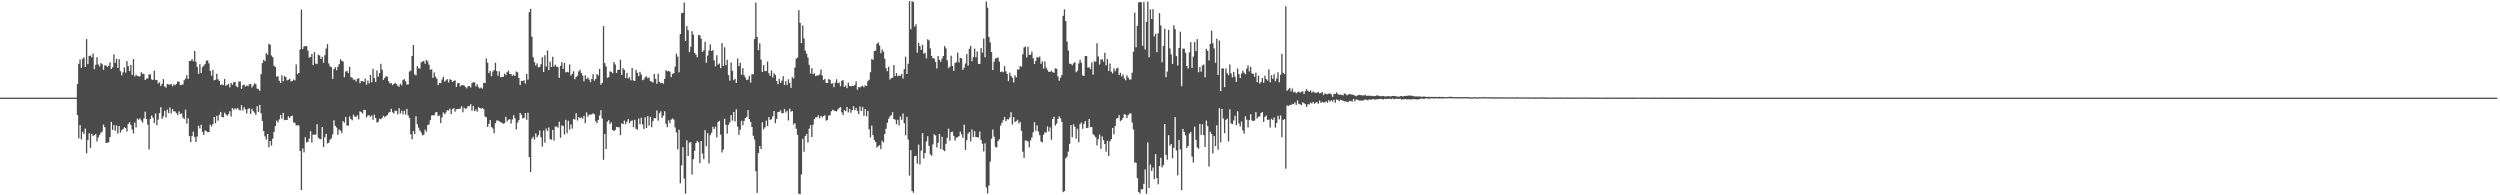 <?xml version="1.0" encoding="UTF-8"?>
<svg xmlns="http://www.w3.org/2000/svg" width="1920" height="150">
  <path d="M0 75.000h1v1.000H0zM1 75.000h1v1.000H1zM2 75.000h1v1.000H2zM3 75.000h1v1.000H3zM4 75.000h1v1.000H4zM5 75.000h1v1.000H5zM6 75.000h1v1.000H6zM7 75.000h1v1.000H7zM8 75.000h1v1.000H8zM9 75.000h1v1.000H9zM10 75.000h1v1.000H10zM11 75.000h1v1.000H11zM12 75.000h1v1.000H12zM13 75.000h1v1.000H13zM14 75.000h1v1.000H14zM15 75.000h1v1.000H15zM16 75.000h1v1.000H16zM17 75.000h1v1.000H17zM18 75.000h1v1.000H18zM19 75.000h1v1.000H19zM20 75.000h1v1.000H20zM21 75.000h1v1.000H21zM22 75.000h1v1.000H22zM23 75.000h1v1.000H23zM24 75.000h1v1.000H24zM25 75.000h1v1.000H25zM26 75.000h1v1.000H26zM27 75.000h1v1.000H27zM28 75.000h1v1.000H28zM29 75.000h1v1.000H29zM30 75.000h1v1.000H30zM31 75.000h1v1.000H31zM32 75.000h1v1.000H32zM33 75.000h1v1.000H33zM34 75.000h1v1.000H34zM35 75.000h1v1.000H35zM36 75.000h1v1.000H36zM37 75.000h1v1.000H37zM38 75.000h1v1.000H38zM39 75.000h1v1.000H39zM40 75.000h1v1.000H40zM41 75.000h1v1.000H41zM42 75.000h1v1.000H42zM43 75.000h1v1.000H43zM44 75.000h1v1.000H44zM45 75.000h1v1.000H45zM46 75.000h1v1.000H46zM47 75.000h1v1.000H47zM48 75.000h1v1.000H48zM49 75.000h1v1.000H49zM50 75.000h1v1.000H50zM51 75.000h1v1.000H51zM52 75.000h1v1.000H52zM53 75.000h1v1.000H53zM54 75.000h1v1.000H54zM55 75.000h1v1.000H55zM56 75.000h1v1.000H56zM57 75.000h1v1.000H57zM58 75.000h1v1.000H58zM59 64.576h1v23.771H59zM60 48.991h1v57.257H60zM61 45.727h1v50.351H61zM62 52.223h1v54.901H62zM63 45.170h1v56.049H63zM64 44.028h1v58.946H64zM65 51.390h1v47.306H65zM66 30.075h1v87.636H66zM67 49.277h1v58.343H67zM68 42.942h1v59.443H68zM69 42.657h1v70.924H69zM70 44.016h1v58.743H70zM71 41.140h1v63.426H71zM72 53.097h1v50.539H72zM73 49.759h1v53.126H73zM74 43.984h1v64.668H74zM75 49.500h1v56.012H75zM76 51.062h1v52.665H76zM77 48.366h1v53.633H77zM78 49.336h1v51.682H78zM79 53.596h1v42.133H79zM80 50.160h1v47.552H80zM81 50.321h1v59.496H81zM82 51.429h1v58.139H82zM83 50.487h1v58.753H83zM84 47.862h1v57.398H84zM85 52.979h1v40.590H85zM86 51.658h1v48.128H86zM87 41.732h1v54.300H87zM88 48.245h1v52.148H88zM89 45.198h1v51.157H89zM90 52.178h1v50.447H90zM91 45.363h1v51.382H91zM92 54.625h1v47.224H92zM93 57.842h1v42.137H93zM94 55.564h1v43.525H94zM95 51.830h1v45.920H95zM96 55.767h1v42.613H96zM97 46.884h1v54.115H97zM98 50.860h1v44.375H98zM99 54.527h1v39.384H99zM100 49.742h1v46.203H100zM101 57.564h1v41.798H101zM102 45.346h1v57.102H102zM103 58.735h1v35.360H103zM104 57.348h1v40.568H104zM105 58.418h1v32.619H105zM106 58.603h1v33.377H106zM107 58.653h1v32.289H107zM108 55.491h1v37.147H108zM109 56.618h1v37.603H109zM110 56.713h1v34.304H110zM111 61.433h1v24.369H111zM112 60.477h1v30.865H112zM113 60.158h1v35.603H113zM114 57.175h1v57.604H114zM115 57.038h1v34.279H115zM116 60.923h1v27.868H116zM117 61.436h1v29.004H117zM118 54.236h1v40.177H118zM119 61.277h1v25.885H119zM120 61.476h1v34.748H120zM121 64.070h1v27.847H121zM122 63.242h1v23.635H122zM123 66.116h1v16.244H123zM124 64.391h1v26.807H124zM125 60.790h1v28.566H125zM126 66.405h1v18.688H126zM127 67.252h1v23.038H127zM128 64.472h1v19.727H128zM129 64.878h1v21.983H129zM130 65.046h1v17.513H130zM131 64.435h1v22.738H131zM132 66.230h1v17.560H132zM133 64.809h1v20.696H133zM134 65.507h1v20.114H134zM135 64.536h1v22.419H135zM136 62.584h1v25.851H136zM137 62.765h1v22.894H137zM138 65.448h1v22.127H138zM139 65.112h1v22.012H139zM140 64.847h1v25.456H140zM141 61.557h1v29.958H141zM142 60.241h1v23.960H142zM143 57.759h1v37.191H143zM144 60.664h1v30.228H144zM145 46.867h1v57.663H145zM146 46.682h1v62.451H146zM147 45.399h1v58.999H147zM148 47.052h1v54.081H148zM149 39.110h1v66.029H149zM150 47.459h1v61.599H150zM151 51.281h1v53.532H151zM152 56.662h1v39.899H152zM153 49.265h1v49.398H153zM154 56.035h1v39.749H154zM155 51.582h1v49.749H155zM156 50.447h1v53.192H156zM157 49.222h1v50.962H157zM158 46.572h1v54.155H158zM159 46.456h1v55.058H159zM160 48.676h1v52.754H160zM161 54.445h1v41.300H161zM162 58.042h1v39.075H162zM163 53.638h1v41.769H163zM164 61.648h1v28.192H164zM165 61.256h1v33.488H165zM166 56.645h1v32.277H166zM167 60.920h1v31.741H167zM168 62.283h1v25.893H168zM169 65.328h1v20.650H169zM170 64.699h1v25.152H170zM171 65.401h1v24.728H171zM172 60.639h1v25.944H172zM173 65.908h1v21.944H173zM174 65.301h1v23.631H174zM175 64.246h1v23.463H175zM176 67.129h1v18.361H176zM177 63.674h1v25.844H177zM178 65.089h1v17.835H178zM179 63.186h1v21.035H179zM180 62.980h1v20.182H180zM181 66.230h1v17.666H181zM182 66.990h1v15.949H182zM183 62.646h1v21.652H183zM184 62.534h1v22.266H184zM185 68.238h1v12.551H185zM186 65.364h1v19.571H186zM187 64.929h1v17.452H187zM188 66.503h1v17.536H188zM189 65.567h1v21.519H189zM190 66.263h1v17.440H190zM191 64.736h1v18.363H191zM192 64.516h1v23.008H192zM193 67.184h1v16.362H193zM194 65.702h1v19.645H194zM195 64.001h1v22.514H195zM196 64.709h1v23.488H196zM197 68.003h1v13.534H197zM198 68.550h1v17.435H198zM199 69.752h1v10.780H199zM200 56.973h1v30.074H200zM201 48.440h1v44.429H201zM202 45.996h1v54.593H202zM203 47.013h1v57.725H203zM204 40.699h1v66.576H204zM205 42.021h1v60.882H205zM206 33.638h1v79.487H206zM207 34.396h1v73.884H207zM208 42.593h1v69.216H208zM209 43.905h1v62.578H209zM210 50.511h1v50.770H210zM211 51.460h1v45.428H211zM212 58.934h1v33.745H212zM213 58.569h1v35.556H213zM214 62.020h1v29.753H214zM215 63.810h1v24.458H215zM216 57.779h1v33.333H216zM217 62.411h1v24.285H217zM218 58.413h1v33.879H218zM219 59.165h1v32.867H219zM220 61.704h1v30.452H220zM221 61.326h1v27.979H221zM222 60.446h1v30.298H222zM223 62.468h1v26.673H223zM224 62.383h1v26.531H224zM225 61.069h1v32.866H225zM226 61.721h1v32.633H226zM227 49.516h1v46.905H227zM228 56.962h1v39.201H228zM229 56.119h1v40.177H229zM230 38.053h1v77.839H230zM231 7.348h1v138.584H231zM232 37.561h1v76.498H232zM233 35.646h1v81.412H233zM234 35.483h1v69.899H234zM235 35.316h1v74.095H235zM236 38.828h1v70.091H236zM237 44.292h1v62.222H237zM238 43.772h1v56.921H238zM239 41.446h1v67.983H239zM240 50.015h1v53.348H240zM241 39.962h1v63.493H241zM242 48.734h1v54.640H242zM243 49.224h1v46.286H243zM244 42.007h1v63.761H244zM245 42.616h1v64.043H245zM246 45.250h1v61.751H246zM247 43.609h1v53.943H247zM248 48.161h1v64.737H248zM249 42.417h1v62.982H249zM250 37.255h1v65.579H250zM251 33.879h1v76.279H251zM252 48.717h1v60.976H252zM253 51.005h1v56.251H253zM254 51.621h1v54.682H254zM255 60.625h1v42.589H255zM256 53.110h1v39.325H256zM257 51.550h1v45.086H257zM258 53.988h1v43.973H258zM259 51.198h1v52.329H259zM260 49.257h1v50.232H260zM261 45.441h1v54.836H261zM262 46.714h1v55.559H262zM263 47.275h1v45.689H263zM264 59.284h1v34.905H264zM265 54.985h1v34.829H265zM266 54.423h1v42.006H266zM267 56.105h1v40.421H267zM268 51.235h1v38.218H268zM269 59.209h1v32.288H269zM270 59.731h1v32.669H270zM271 61.207h1v26.871H271zM272 61.146h1v28.444H272zM273 62.492h1v27.267H273zM274 60.583h1v28.061H274zM275 60.070h1v31.568H275zM276 63.934h1v21.608H276zM277 62.232h1v23.923H277zM278 62.269h1v24.950H278zM279 62.950h1v21.395H279zM280 60.431h1v24.089H280zM281 65.062h1v25.113H281zM282 61.914h1v26.840H282zM283 64.061h1v24.372H283zM284 57.579h1v32.072H284zM285 63.226h1v25.427H285zM286 52.839h1v39.169H286zM287 59.954h1v28.090H287zM288 63.044h1v27.590H288zM289 54.064h1v40.018H289zM290 58.858h1v34.687H290zM291 56.114h1v35.077H291zM292 49.000h1v42.635H292zM293 53.506h1v37.091H293zM294 61.405h1v27.498H294zM295 59.788h1v30.308H295zM296 58.550h1v30.596H296zM297 58.913h1v29.455H297zM298 62.496h1v24.147H298zM299 64.041h1v21.966H299zM300 63.904h1v19.654H300zM301 65.372h1v20.876H301zM302 64.528h1v22.649H302zM303 63.579h1v21.357H303zM304 64.577h1v20.623H304zM305 65.885h1v21.984H305zM306 66.596h1v16.459H306zM307 64.262h1v22.878H307zM308 65.558h1v19.500H308zM309 61.507h1v26.282H309zM310 60.732h1v24.276H310zM311 62.435h1v25.573H311zM312 65.017h1v18.615H312zM313 64.843h1v23.843H313zM314 54.957h1v35.646H314zM315 54.239h1v48.913H315zM316 43.002h1v63.971H316zM317 34.572h1v66.037H317zM318 57.113h1v45.871H318zM319 57.846h1v31.442H319zM320 50.828h1v44.580H320zM321 52.447h1v45.695H321zM322 52.640h1v47.576H322zM323 47.925h1v53.794H323zM324 47.219h1v56.819H324zM325 46.805h1v56.633H325zM326 48.939h1v50.618H326zM327 45.946h1v55.165H327zM328 47.134h1v48.966H328zM329 49.708h1v45.757H329zM330 53.604h1v38.667H330zM331 53.180h1v35.576H331zM332 59.798h1v28.686H332zM333 55.726h1v32.894H333zM334 58.816h1v27.582H334zM335 60.456h1v25.548H335zM336 65.402h1v23.742H336zM337 63.714h1v24.921H337zM338 63.885h1v30.671H338zM339 61.094h1v29.036H339zM340 59.049h1v27.259H340zM341 62.679h1v25.071H341zM342 61.681h1v24.730H342zM343 60.783h1v23.853H343zM344 63.315h1v21.647H344zM345 60.880h1v22.626H345zM346 61.338h1v26.273H346zM347 63.014h1v20.832H347zM348 62.131h1v20.914H348zM349 61.700h1v24.060H349zM350 66.695h1v17.313H350zM351 63.937h1v19.760H351zM352 63.662h1v19.928H352zM353 66.284h1v17.169H353zM354 65.434h1v16.157H354zM355 65.397h1v20.810H355zM356 65.655h1v17.068H356zM357 66.807h1v16.804H357zM358 67.866h1v15.319H358zM359 66.127h1v15.300H359zM360 66.172h1v15.453H360zM361 67.179h1v12.848H361zM362 63.895h1v21.110H362zM363 63.081h1v18.253H363zM364 63.296h1v22.112H364zM365 66.345h1v17.771H365zM366 64.734h1v21.043H366zM367 66.925h1v15.407H367zM368 67.901h1v15.113H368zM369 67.189h1v16.246H369zM370 68.051h1v14.968H370zM371 63.611h1v20.250H371zM372 63.796h1v25.689H372zM373 44.938h1v45.113H373zM374 48.110h1v49.399H374zM375 56.183h1v39.026H375zM376 54.527h1v37.706H376zM377 58.504h1v39.044H377zM378 54.983h1v43.737H378zM379 53.773h1v48.635H379zM380 48.149h1v46.538H380zM381 54.599h1v37.896H381zM382 58.184h1v34.429H382zM383 54.786h1v38.319H383zM384 59.286h1v34.616H384zM385 59.036h1v35.154H385zM386 59.079h1v35.981H386zM387 56.517h1v38.121H387zM388 57.660h1v32.098H388zM389 55.467h1v37.879H389zM390 54.153h1v37.862H390zM391 56.710h1v34.865H391zM392 56.860h1v38.065H392zM393 58.274h1v33.491H393zM394 57.388h1v31.122H394zM395 58.351h1v32.644H395zM396 54.872h1v44.433H396zM397 55.522h1v38.721H397zM398 59.877h1v32.440H398zM399 65.396h1v21.349H399zM400 62.127h1v26.010H400zM401 62.322h1v28.724H401zM402 61.646h1v28.804H402zM403 64.255h1v22.524H403zM404 56.798h1v35.189H404zM405 61.258h1v25.290H405zM406 9.310h1v111.376H406zM407 6.765h1v125.311H407zM408 28.171h1v78.396H408zM409 43.943h1v61.060H409zM410 47.693h1v59.562H410zM411 50.327h1v52.147H411zM412 48.616h1v56.850H412zM413 51.671h1v52.235H413zM414 51.409h1v48.855H414zM415 49.306h1v56.093H415zM416 44.001h1v68.571H416zM417 55.283h1v44.985H417zM418 42.408h1v67.120H418zM419 51.022h1v47.697H419zM420 38.781h1v61.757H420zM421 53.883h1v44.014H421zM422 47.325h1v59.533H422zM423 51.421h1v55.896H423zM424 43.577h1v56.236H424zM425 51.156h1v56.779H425zM426 49.676h1v47.529H426zM427 51.135h1v46.017H427zM428 51.467h1v46.563H428zM429 59.805h1v33.664H429zM430 50.574h1v55.148H430zM431 47.733h1v48.517H431zM432 52.820h1v43.911H432zM433 48.275h1v54.977H433zM434 55.540h1v36.526H434zM435 55.089h1v47.232H435zM436 55.563h1v37.154H436zM437 49.518h1v49.981H437zM438 57.975h1v37.548H438zM439 56.691h1v42.089H439zM440 54.698h1v36.633H440zM441 60.841h1v31.029H441zM442 59.091h1v27.875H442zM443 58.103h1v34.466H443zM444 54.840h1v35.128H444zM445 53.550h1v37.275H445zM446 56.041h1v34.168H446zM447 58.067h1v33.064H447zM448 62.495h1v26.515H448zM449 57.876h1v36.734H449zM450 60.661h1v25.653H450zM451 59.532h1v30.119H451zM452 61.126h1v26.873H452zM453 63.104h1v24.941H453zM454 60.641h1v27.276H454zM455 57.010h1v29.994H455zM456 61.937h1v25.801H456zM457 60.620h1v32.479H457zM458 56.860h1v37.729H458zM459 57.948h1v34.243H459zM460 52.955h1v35.725H460zM461 65.010h1v19.603H461zM462 63.632h1v27.410H462zM463 20.050h1v102.661H463zM464 48.556h1v54.419H464zM465 51.066h1v63.405H465zM466 59.741h1v33.696H466zM467 59.246h1v33.023H467zM468 54.805h1v40.590H468zM469 55.204h1v38.734H469zM470 56.259h1v43.636H470zM471 47.634h1v52.912H471zM472 49.533h1v50.287H472zM473 55.965h1v41.520H473zM474 53.588h1v44.093H474zM475 53.678h1v44.069H475zM476 45.860h1v57.929H476zM477 57.568h1v37.141H477zM478 52.403h1v42.932H478zM479 53.675h1v38.964H479zM480 59.944h1v35.407H480zM481 56.082h1v37.432H481zM482 60.321h1v31.109H482zM483 59.264h1v35.348H483zM484 61.693h1v31.316H484zM485 52.242h1v40.214H485zM486 61.759h1v35.928H486zM487 62.225h1v29.767H487zM488 53.594h1v45.327H488zM489 55.877h1v43.716H489zM490 58.493h1v32.561H490zM491 55.200h1v40.161H491zM492 57.197h1v33.198H492zM493 61.541h1v34.040H493zM494 61.099h1v37.999H494zM495 59.333h1v30.732H495zM496 58.579h1v39.707H496zM497 60.129h1v29.026H497zM498 59.421h1v37.091H498zM499 62.303h1v27.469H499zM500 62.690h1v35.058H500zM501 63.459h1v29.567H501zM502 56.804h1v33.994H502zM503 60.586h1v30.206H503zM504 64.343h1v20.501H504zM505 56.644h1v36.033H505zM506 62.927h1v24.093H506zM507 63.886h1v21.672H507zM508 63.533h1v26.999H508zM509 64.325h1v24.461H509zM510 60.594h1v24.880H510zM511 53.931h1v41.173H511zM512 54.854h1v42.774H512zM513 54.487h1v37.929H513zM514 55.043h1v39.577H514zM515 59.168h1v32.751H515zM516 56.688h1v34.228H516zM517 56.281h1v35.593H517zM518 51.245h1v46.661H518zM519 41.232h1v60.573H519zM520 43.512h1v71.166H520zM521 55.521h1v44.095H521zM522 26.196h1v114.603H522zM523 10.127h1v116.877H523zM524 9.881h1v103.094H524zM525 1.881h1v135.316H525zM526 31.558h1v117.193H526zM527 20.012h1v87.742H527zM528 23.206h1v96.631H528zM529 40.043h1v69.507H529zM530 35.963h1v73.214H530zM531 23.970h1v110.056H531zM532 26.615h1v95.657H532zM533 40.595h1v75.179H533zM534 41.923h1v67.959H534zM535 44.046h1v64.136H535zM536 26.864h1v82.424H536zM537 27.125h1v98.183H537zM538 29.669h1v78.644H538zM539 39.895h1v78.144H539zM540 38.644h1v83.638H540zM541 32.108h1v67.819H541zM542 48.220h1v64.125H542zM543 42.726h1v59.512H543zM544 38.833h1v86.657H544zM545 34.107h1v69.724H545zM546 39.161h1v62.780H546zM547 38.463h1v58.902H547zM548 46.355h1v52.723H548zM549 51.000h1v46.225H549zM550 42.441h1v63.154H550zM551 49.589h1v44.132H551zM552 48.813h1v43.977H552zM553 52.322h1v51.123H553zM554 33.190h1v83.981H554zM555 50.637h1v64.242H555zM556 36.330h1v54.879H556zM557 50.039h1v45.858H557zM558 45.913h1v56.766H558zM559 57.636h1v38.235H559zM560 61.899h1v32.055H560zM561 47.910h1v40.461H561zM562 54.436h1v38.163H562zM563 61.605h1v24.401H563zM564 60.491h1v32.768H564zM565 63.751h1v20.215H565zM566 44.832h1v52.403H566zM567 50.794h1v52.771H567zM568 48.171h1v51.398H568zM569 57.420h1v35.338H569zM570 52.317h1v43.908H570zM571 57.771h1v35.069H571zM572 59.502h1v31.122H572zM573 61.505h1v28.188H573zM574 61.040h1v23.553H574zM575 58.281h1v33.128H575zM576 63.423h1v30.294H576zM577 57.054h1v40.501H577zM578 56.984h1v47.302H578zM579 30.015h1v77.273H579zM580 1.954h1v129.508H580zM581 28.438h1v119.674H581zM582 38.574h1v78.987H582zM583 33.346h1v78.818H583zM584 45.825h1v68.677H584zM585 55.320h1v38.578H585zM586 50.035h1v49.206H586zM587 54.636h1v43.191H587zM588 54.559h1v38.057H588zM589 47.270h1v49.608H589zM590 56.253h1v33.726H590zM591 58.285h1v33.758H591zM592 54.051h1v37.606H592zM593 59.529h1v29.803H593zM594 56.280h1v28.995H594zM595 57.625h1v37.013H595zM596 62.217h1v29.178H596zM597 64.662h1v21.352H597zM598 60.606h1v25.266H598zM599 63.640h1v21.060H599zM600 61.964h1v25.038H600zM601 58.540h1v28.346H601zM602 65.273h1v18.491H602zM603 62.256h1v24.108H603zM604 65.264h1v19.845H604zM605 60.857h1v31.681H605zM606 63.712h1v19.682H606zM607 67.499h1v18.280H607zM608 59.270h1v25.910H608zM609 60.188h1v35.490H609zM610 51.924h1v42.625H610zM611 45.104h1v53.746H611zM612 44.144h1v59.398H612zM613 7.799h1v140.977H613zM614 17.538h1v131.548H614zM615 33.063h1v100.881H615zM616 19.579h1v87.000H616zM617 29.471h1v87.049H617zM618 38.926h1v65.555H618zM619 41.160h1v61.691H619zM620 44.117h1v65.351H620zM621 49.871h1v48.991H621zM622 56.498h1v39.580H622zM623 52.273h1v53.019H623zM624 56.903h1v38.876H624zM625 56.258h1v35.089H625zM626 58.472h1v31.665H626zM627 57.907h1v32.191H627zM628 57.891h1v30.702H628zM629 57.212h1v33.651H629zM630 53.405h1v35.602H630zM631 57.942h1v32.220H631zM632 61.501h1v27.630H632zM633 60.521h1v27.951H633zM634 63.603h1v29.057H634zM635 63.761h1v28.310H635zM636 60.732h1v27.940H636zM637 61.330h1v27.308H637zM638 64.188h1v21.335H638zM639 63.971h1v20.283H639zM640 66.977h1v17.923H640zM641 63.415h1v21.832H641zM642 60.894h1v24.657H642zM643 63.923h1v20.209H643zM644 63.361h1v19.601H644zM645 66.211h1v16.075H645zM646 61.981h1v24.318H646zM647 61.618h1v26.804H647zM648 66.740h1v17.954H648zM649 65.654h1v19.742H649zM650 67.743h1v14.413H650zM651 63.514h1v22.808H651zM652 65.973h1v17.681H652zM653 66.361h1v20.256H653zM654 65.882h1v18.723H654zM655 66.104h1v15.522H655zM656 65.184h1v19.335H656zM657 62.525h1v20.297H657zM658 68.865h1v16.314H658zM659 66.834h1v20.825H659zM660 67.149h1v14.691H660zM661 66.317h1v18.922H661zM662 65.881h1v16.192H662zM663 67.061h1v21.869H663zM664 65.445h1v18.335H664zM665 66.027h1v23.350H665zM666 62.370h1v22.805H666zM667 61.249h1v38.037H667zM668 55.480h1v50.103H668zM669 45.433h1v51.049H669zM670 45.896h1v57.944H670zM671 39.217h1v68.325H671zM672 38.812h1v70.290H672zM673 33.708h1v79.634H673zM674 32.526h1v79.692H674zM675 35.013h1v76.448H675zM676 40.843h1v73.693H676zM677 38.094h1v69.981H677zM678 39.651h1v69.754H678zM679 45.152h1v57.799H679zM680 52.336h1v46.561H680zM681 54.619h1v39.702H681zM682 51.258h1v39.919H682zM683 61.101h1v28.289H683zM684 59.959h1v28.519H684zM685 59.783h1v26.424H685zM686 49.820h1v41.603H686zM687 58.401h1v33.526H687zM688 56.121h1v39.340H688zM689 58.645h1v33.376H689zM690 57.933h1v38.385H690zM691 58.325h1v31.150H691zM692 56.751h1v35.331H692zM693 60.386h1v26.739H693zM694 53.071h1v41.696H694zM695 43.546h1v60.390H695zM696 56.768h1v32.943H696zM697 48.924h1v58.246H697zM698 0.802h1v134.042H698zM699 22.469h1v92.833H699zM700 0.944h1v145.720H700zM701 1.542h1v146.485H701zM702 20.424h1v99.512H702zM703 18.706h1v100.931H703zM704 40.402h1v85.271H704zM705 32.988h1v78.075H705zM706 35.338h1v90.972H706zM707 38.353h1v77.407H707zM708 34.389h1v67.821H708zM709 41.207h1v80.514H709zM710 40.539h1v76.958H710zM711 44.833h1v63.890H711zM712 30.140h1v74.500H712zM713 31.040h1v81.007H713zM714 37.171h1v81.408H714zM715 42.898h1v76.760H715zM716 44.724h1v66.194H716zM717 44.968h1v58.165H717zM718 47.495h1v56.539H718zM719 52.656h1v60.606H719zM720 43.002h1v66.619H720zM721 45.992h1v56.940H721zM722 47.463h1v66.920H722zM723 45.027h1v60.057H723zM724 43.027h1v72.240H724zM725 35.384h1v80.732H725zM726 37.185h1v73.275H726zM727 46.262h1v59.616H727zM728 52.397h1v46.436H728zM729 51.209h1v56.804H729zM730 42.733h1v58.703H730zM731 50.652h1v50.478H731zM732 54.438h1v49.971H732zM733 48.425h1v59.525H733zM734 47.645h1v58.086H734zM735 40.322h1v64.987H735zM736 48.051h1v56.434H736zM737 44.398h1v56.651H737zM738 44.869h1v58.348H738zM739 53.707h1v52.173H739zM740 51.937h1v43.832H740zM741 48.719h1v66.424H741zM742 41.533h1v66.111H742zM743 50.457h1v52.138H743zM744 37.433h1v63.974H744zM745 35.213h1v73.318H745zM746 47.061h1v52.440H746zM747 43.897h1v61.362H747zM748 37.349h1v63.434H748zM749 43.999h1v61.226H749zM750 39.450h1v66.025H750zM751 49.046h1v56.548H751zM752 49.134h1v51.866H752zM753 36.919h1v70.614H753zM754 40.409h1v70.046H754zM755 29.534h1v86.779H755zM756 44.005h1v66.097H756zM757 1.113h1v142.835H757zM758 5.837h1v142.721H758zM759 28.492h1v113.998H759zM760 32.522h1v91.578H760zM761 39.971h1v66.569H761zM762 53.804h1v45.701H762zM763 47.464h1v57.521H763zM764 44.853h1v67.896H764zM765 44.710h1v68.581H765zM766 43.960h1v64.378H766zM767 47.363h1v59.558H767zM768 55.357h1v41.137H768zM769 54.833h1v39.485H769zM770 55.497h1v36.815H770zM771 50.787h1v39.076H771zM772 54.719h1v38.274H772zM773 56.756h1v34.788H773zM774 62.306h1v29.461H774zM775 55.797h1v34.395H775zM776 58.304h1v27.837H776zM777 59.764h1v35.922H777zM778 63.266h1v26.686H778zM779 57.875h1v35.909H779zM780 59.428h1v33.543H780zM781 53.295h1v38.654H781zM782 53.463h1v41.343H782zM783 50.652h1v42.933H783zM784 51.364h1v49.098H784zM785 41.724h1v74.745H785zM786 36.409h1v84.826H786zM787 35.696h1v72.238H787zM788 44.202h1v63.857H788zM789 35.962h1v72.681H789zM790 42.234h1v70.929H790zM791 41.935h1v65.870H791zM792 39.663h1v65.865H792zM793 44.762h1v56.885H793zM794 49.127h1v44.725H794zM795 46.625h1v53.808H795zM796 43.728h1v52.507H796zM797 44.307h1v56.693H797zM798 43.351h1v60.445H798zM799 49.011h1v59.648H799zM800 47.098h1v62.215H800zM801 52.664h1v50.863H801zM802 47.172h1v54.384H802zM803 51.965h1v49.820H803zM804 53.625h1v43.381H804zM805 55.232h1v45.734H805zM806 55.194h1v42.647H806zM807 54.323h1v53.003H807zM808 55.460h1v35.990H808zM809 55.922h1v33.714H809zM810 52.491h1v43.873H810zM811 52.764h1v42.138H811zM812 58.690h1v32.642H812zM813 61.976h1v27.359H813zM814 59.677h1v31.172H814zM815 57.676h1v35.925H815zM816 12.135h1v135.407H816zM817 7.192h1v139.614H817zM818 16.189h1v105.495H818zM819 31.955h1v88.377H819zM820 38.740h1v77.706H820zM821 48.877h1v61.590H821zM822 49.047h1v47.007H822zM823 50.136h1v55.251H823zM824 48.597h1v46.882H824zM825 47.803h1v49.555H825zM826 55.428h1v51.068H826zM827 54.322h1v44.565H827zM828 48.691h1v60.515H828zM829 45.869h1v49.519H829zM830 48.205h1v45.841H830zM831 57.956h1v41.021H831zM832 58.283h1v36.813H832zM833 43.041h1v49.863H833zM834 43.025h1v55.391H834zM835 51.844h1v46.282H835zM836 51.724h1v39.682H836zM837 53.108h1v44.461H837zM838 47.976h1v49.533H838zM839 57.281h1v45.715H839zM840 47.021h1v57.058H840zM841 47.489h1v57.866H841zM842 33.244h1v78.405H842zM843 43.410h1v63.467H843zM844 49.514h1v53.838H844zM845 45.840h1v68.443H845zM846 45.395h1v59.341H846zM847 47.325h1v60.173H847zM848 40.510h1v70.066H848zM849 50.185h1v66.359H849zM850 45.287h1v62.863H850zM851 54.492h1v65.242H851zM852 48.813h1v59.679H852zM853 55.023h1v51.718H853zM854 56.433h1v41.819H854zM855 52.564h1v50.602H855zM856 54.687h1v42.102H856zM857 52.711h1v38.372H857zM858 52.004h1v38.645H858zM859 57.640h1v30.779H859zM860 55.872h1v37.164H860zM861 58.725h1v33.365H861zM862 57.116h1v33.415H862zM863 60.252h1v27.334H863zM864 61.632h1v26.543H864zM865 57.873h1v32.906H865zM866 59.612h1v28.751H866zM867 61.113h1v26.148H867zM868 61.008h1v26.054H868zM869 55.837h1v38.200H869zM870 39.700h1v59.813H870zM871 9.704h1v115.020H871zM872 36.330h1v88.694H872zM873 19.797h1v116.956H873zM874 1.847h1v145.668H874zM875 1.469h1v147.142H875zM876 1.805h1v143.511H876zM877 35.118h1v110.287H877zM878 1.567h1v139.664H878zM879 37.985h1v92.172H879zM880 16.726h1v132.150H880zM881 1.206h1v108.153H881zM882 43.997h1v100.359H882zM883 7.223h1v119.184H883zM884 14.574h1v116.793H884zM885 6.989h1v121.652H885zM886 27.997h1v109.665H886zM887 25.846h1v92.584H887zM888 40.028h1v96.703H888zM889 25.594h1v115.971H889zM890 10.084h1v117.465H890zM891 19.536h1v101.675H891zM892 47.873h1v80.636H892zM893 35.265h1v91.538H893zM894 22.097h1v73.133H894zM895 59.273h1v59.743H895zM896 55.014h1v67.613H896zM897 22.950h1v80.895H897zM898 37.222h1v74.679H898zM899 41.789h1v68.807H899zM900 49.082h1v72.424H900zM901 19.413h1v94.156H901zM902 22.439h1v67.511H902zM903 43.103h1v72.507H903zM904 50.287h1v84.378H904zM905 36.814h1v70.684H905zM906 24.302h1v90.425H906zM907 66.197h1v79.812H907zM908 37.348h1v61.633H908zM909 37.355h1v63.990H909zM910 40.481h1v63.472H910zM911 50.702h1v62.947H911zM912 52.616h1v59.458H912zM913 40.166h1v62.403H913zM914 32.391h1v68.929H914zM915 52.155h1v68.118H915zM916 43.445h1v81.354H916zM917 32.328h1v64.935H917zM918 39.197h1v68.187H918zM919 30.035h1v83.158H919zM920 55.493h1v58.772H920zM921 51.445h1v43.780H921zM922 55.023h1v48.530H922zM923 50.296h1v45.124H923zM924 49.563h1v54.266H924zM925 59.401h1v53.473H925zM926 37.543h1v55.104H926zM927 39.009h1v57.875H927zM928 46.425h1v81.485H928zM929 33.736h1v67.397H929zM930 23.478h1v79.463H930zM931 33.294h1v84.573H931zM932 37.233h1v67.244H932zM933 48.239h1v63.960H933zM934 29.693h1v66.491H934zM935 57.599h1v57.378H935zM936 31.152h1v51.931H936zM937 69.936h1v39.493H937zM938 52.495h1v31.179H938zM939 52.597h1v38.440H939zM940 66.924h1v35.342H940zM941 52.513h1v39.578H941zM942 56.211h1v34.834H942zM943 57.735h1v50.928H943zM944 49.517h1v34.378H944zM945 56.401h1v38.381H945zM946 59.440h1v35.947H946zM947 55.244h1v37.249H947zM948 58.892h1v29.943H948zM949 62.852h1v33.314H949zM950 52.544h1v32.924H950zM951 56.938h1v37.891H951zM952 59.989h1v37.128H952zM953 56.505h1v36.819H953zM954 54.254h1v45.873H954zM955 55.811h1v46.829H955zM956 57.048h1v32.256H956zM957 52.702h1v39.230H957zM958 50.214h1v47.673H958zM959 54.777h1v37.468H959zM960 51.355h1v36.362H960zM961 56.444h1v36.057H961zM962 56.642h1v36.410H962zM963 58.923h1v33.631H963zM964 55.750h1v30.297H964zM965 63.146h1v27.951H965zM966 58.069h1v31.561H966zM967 64.162h1v25.244H967zM968 63.010h1v23.781H968zM969 59.905h1v26.186H969zM970 63.604h1v30.099H970zM971 58.107h1v31.637H971zM972 60.720h1v28.007H972zM973 61.900h1v30.193H973zM974 53.233h1v38.678H974zM975 63.235h1v34.688H975zM976 57.790h1v33.394H976zM977 60.511h1v31.658H977zM978 56.941h1v33.350H978zM979 62.399h1v35.605H979zM980 60.299h1v34.239H980zM981 55.530h1v33.379H981zM982 63.226h1v28.439H982zM983 57.374h1v31.285H983zM984 41.364h1v63.985H984zM985 55.900h1v36.153H985zM986 56.994h1v34.494H986zM987 4.795h1v124.719H987zM988 69.714h1v11.252H988zM989 68.559h1v12.944H989zM990 67.483h1v13.109H990zM991 70.198h1v10.425H991zM992 68.039h1v11.731H992zM993 70.930h1v9.030H993zM994 70.364h1v8.237H994zM995 71.711h1v8.824H995zM996 70.784h1v6.311H996zM997 70.282h1v9.457H997zM998 71.292h1v8.816H998zM999 70.568h1v10.256H999zM1000 70.039h1v8.567H1000zM1001 72.244h1v6.989H1001zM1002 70.026h1v10.041H1002zM1003 68.463h1v13.658H1003zM1004 69.790h1v10.250H1004zM1005 70.532h1v9.706H1005zM1006 69.360h1v9.422H1006zM1007 71.124h1v8.343H1007zM1008 70.229h1v8.018H1008zM1009 71.014h1v8.676H1009zM1010 71.250h1v7.533H1010zM1011 71.242h1v7.204H1011zM1012 70.484h1v9.179H1012zM1013 71.715h1v5.487H1013zM1014 71.459h1v7.536H1014zM1015 70.666h1v7.512H1015zM1016 73.009h1v5.815H1016zM1017 71.639h1v6.877H1017zM1018 72.212h1v5.632H1018zM1019 72.324h1v6.556H1019zM1020 71.934h1v5.022H1020zM1021 71.718h1v6.350H1021zM1022 72.484h1v4.488H1022zM1023 74.388h1v3.595H1023zM1024 71.994h1v4.581H1024zM1025 72.171h1v6.707H1025zM1026 70.967h1v5.375H1026zM1027 72.030h1v4.730H1027zM1028 72.900h1v4.733H1028zM1029 72.558h1v3.988H1029zM1030 72.945h1v4.135H1030zM1031 73.271h1v4.116H1031zM1032 71.738h1v6.084H1032zM1033 72.258h1v5.718H1033zM1034 73.217h1v4.938H1034zM1035 72.646h1v5.748H1035zM1036 72.189h1v5.291H1036zM1037 72.490h1v5.041H1037zM1038 72.590h1v5.513H1038zM1039 72.979h1v3.069H1039zM1040 73.357h1v4.414H1040zM1041 73.885h1v2.387H1041zM1042 73.342h1v3.369H1042zM1043 72.868h1v4.072H1043zM1044 73.028h1v4.457H1044zM1045 73.117h1v4.012H1045zM1046 73.335h1v4.052H1046zM1047 73.248h1v3.644H1047zM1048 72.771h1v3.625H1048zM1049 73.642h1v2.891H1049zM1050 73.472h1v3.551H1050zM1051 73.501h1v2.905H1051zM1052 73.496h1v2.973H1052zM1053 73.779h1v2.764H1053zM1054 73.630h1v2.363H1054zM1055 73.887h1v2.520H1055zM1056 73.699h1v2.747H1056zM1057 73.236h1v2.940H1057zM1058 73.364h1v2.823H1058zM1059 73.810h1v2.204H1059zM1060 73.886h1v2.039H1060zM1061 73.823h1v2.371H1061zM1062 73.659h1v2.705H1062zM1063 74.029h1v1.746H1063zM1064 74.031h1v2.116H1064zM1065 73.956h1v1.910H1065zM1066 73.777h1v2.138H1066zM1067 74.073h1v1.684H1067zM1068 73.944h1v2.218H1068zM1069 73.699h1v1.853H1069zM1070 73.679h1v2.552H1070zM1071 73.826h1v2.112H1071zM1072 74.045h1v1.720H1072zM1073 74.121h1v1.861H1073zM1074 74.311h1v1.566H1074zM1075 73.828h1v1.998H1075zM1076 73.802h1v2.801H1076zM1077 74.117h1v2.093H1077zM1078 73.676h1v2.576H1078zM1079 73.668h1v2.376H1079zM1080 73.636h1v2.822H1080zM1081 73.428h1v2.748H1081zM1082 73.293h1v3.103H1082zM1083 73.413h1v2.893H1083zM1084 73.576h1v2.869H1084zM1085 73.831h1v2.209H1085zM1086 74.044h1v2.214H1086zM1087 74.107h1v2.115H1087zM1088 74.018h1v2.443H1088zM1089 74.121h1v2.165H1089zM1090 74.048h1v1.861H1090zM1091 74.306h1v1.353H1091zM1092 74.313h1v1.488H1092zM1093 74.108h1v1.871H1093zM1094 74.233h1v1.440H1094zM1095 74.374h1v1.102H1095zM1096 74.506h1v1.245H1096zM1097 74.241h1v1.429H1097zM1098 74.629h1v1.105H1098zM1099 74.385h1v1.155H1099zM1100 74.427h1v1.162H1100zM1101 74.467h1v1.175H1101zM1102 74.377h1v1.162H1102zM1103 74.501h1v1.000H1103zM1104 74.478h1v1.215H1104zM1105 74.347h1v1.293H1105zM1106 74.559h1v1.000H1106zM1107 74.363h1v1.325H1107zM1108 74.556h1v1.000H1108zM1109 74.545h1v1.000H1109zM1110 74.640h1v1.000H1110zM1111 74.473h1v1.000H1111zM1112 74.421h1v1.000H1112zM1113 74.290h1v1.104H1113zM1114 74.326h1v1.251H1114zM1115 74.497h1v1.000H1115zM1116 74.500h1v1.000H1116zM1117 74.580h1v1.000H1117zM1118 74.648h1v1.000H1118zM1119 74.496h1v1.038H1119zM1120 74.641h1v1.000H1120zM1121 74.502h1v1.000H1121zM1122 74.713h1v1.000H1122zM1123 74.597h1v1.000H1123zM1124 74.594h1v1.000H1124zM1125 74.543h1v1.000H1125zM1126 74.622h1v1.000H1126zM1127 74.565h1v1.000H1127zM1128 74.676h1v1.000H1128zM1129 74.720h1v1.000H1129zM1130 74.783h1v1.000H1130zM1131 74.668h1v1.000H1131zM1132 74.614h1v1.000H1132zM1133 74.618h1v1.000H1133zM1134 74.790h1v1.000H1134zM1135 74.719h1v1.000H1135zM1136 74.665h1v1.000H1136zM1137 74.585h1v1.000H1137zM1138 74.697h1v1.000H1138zM1139 74.563h1v1.000H1139zM1140 74.542h1v1.000H1140zM1141 74.742h1v1.000H1141zM1142 74.647h1v1.000H1142zM1143 74.623h1v1.000H1143zM1144 74.753h1v1.000H1144zM1145 74.710h1v1.000H1145zM1146 74.651h1v1.000H1146zM1147 74.759h1v1.000H1147zM1148 74.737h1v1.000H1148zM1149 74.693h1v1.000H1149zM1150 74.772h1v1.000H1150zM1151 74.676h1v1.000H1151zM1152 74.704h1v1.000H1152zM1153 74.764h1v1.000H1153zM1154 74.768h1v1.000H1154zM1155 74.763h1v1.000H1155zM1156 74.784h1v1.000H1156zM1157 74.768h1v1.000H1157zM1158 74.735h1v1.000H1158zM1159 74.695h1v1.000H1159zM1160 74.793h1v1.000H1160zM1161 74.690h1v1.000H1161zM1162 74.702h1v1.000H1162zM1163 74.843h1v1.000H1163zM1164 74.826h1v1.000H1164zM1165 74.664h1v1.000H1165zM1166 74.789h1v1.000H1166zM1167 74.740h1v1.000H1167zM1168 74.821h1v1.000H1168zM1169 74.798h1v1.000H1169zM1170 74.773h1v1.000H1170zM1171 74.829h1v1.000H1171zM1172 74.830h1v1.000H1172zM1173 74.758h1v1.000H1173zM1174 74.803h1v1.000H1174zM1175 74.821h1v1.000H1175zM1176 74.833h1v1.000H1176zM1177 74.857h1v1.000H1177zM1178 74.870h1v1.000H1178zM1179 74.817h1v1.000H1179zM1180 74.839h1v1.000H1180zM1181 74.839h1v1.000H1181zM1182 74.861h1v1.000H1182zM1183 74.822h1v1.000H1183zM1184 74.802h1v1.000H1184zM1185 74.766h1v1.000H1185zM1186 74.858h1v1.000H1186zM1187 74.814h1v1.000H1187zM1188 74.830h1v1.000H1188zM1189 74.886h1v1.000H1189zM1190 74.884h1v1.000H1190zM1191 74.891h1v1.000H1191zM1192 74.858h1v1.000H1192zM1193 74.842h1v1.000H1193zM1194 74.876h1v1.000H1194zM1195 74.828h1v1.000H1195zM1196 74.882h1v1.000H1196zM1197 74.857h1v1.000H1197zM1198 74.871h1v1.000H1198zM1199 74.877h1v1.000H1199zM1200 74.835h1v1.000H1200zM1201 74.851h1v1.000H1201zM1202 74.884h1v1.000H1202zM1203 74.868h1v1.000H1203zM1204 74.912h1v1.000H1204zM1205 74.906h1v1.000H1205zM1206 74.872h1v1.000H1206zM1207 74.884h1v1.000H1207zM1208 74.889h1v1.000H1208zM1209 74.852h1v1.000H1209zM1210 74.868h1v1.000H1210zM1211 74.896h1v1.000H1211zM1212 74.893h1v1.000H1212zM1213 74.889h1v1.000H1213zM1214 74.887h1v1.000H1214zM1215 74.886h1v1.000H1215zM1216 74.858h1v1.000H1216zM1217 74.846h1v1.000H1217zM1218 74.880h1v1.000H1218zM1219 74.849h1v1.000H1219zM1220 74.921h1v1.000H1220zM1221 74.935h1v1.000H1221zM1222 74.946h1v1.000H1222zM1223 74.891h1v1.000H1223zM1224 74.943h1v1.000H1224zM1225 74.931h1v1.000H1225zM1226 74.924h1v1.000H1226zM1227 74.963h1v1.000H1227zM1228 74.939h1v1.000H1228zM1229 74.941h1v1.000H1229zM1230 74.943h1v1.000H1230zM1231 74.941h1v1.000H1231zM1232 74.947h1v1.000H1232zM1233 74.929h1v1.000H1233zM1234 74.930h1v1.000H1234zM1235 74.909h1v1.000H1235zM1236 74.933h1v1.000H1236zM1237 74.942h1v1.000H1237zM1238 74.941h1v1.000H1238zM1239 74.936h1v1.000H1239zM1240 74.920h1v1.000H1240zM1241 74.921h1v1.000H1241zM1242 74.936h1v1.000H1242zM1243 74.929h1v1.000H1243zM1244 74.935h1v1.000H1244zM1245 74.956h1v1.000H1245zM1246 74.914h1v1.000H1246zM1247 74.933h1v1.000H1247zM1248 74.929h1v1.000H1248zM1249 74.927h1v1.000H1249zM1250 74.949h1v1.000H1250zM1251 74.960h1v1.000H1251zM1252 74.947h1v1.000H1252zM1253 74.926h1v1.000H1253zM1254 74.960h1v1.000H1254zM1255 74.945h1v1.000H1255zM1256 74.951h1v1.000H1256zM1257 74.947h1v1.000H1257zM1258 74.951h1v1.000H1258zM1259 74.951h1v1.000H1259zM1260 74.957h1v1.000H1260zM1261 74.951h1v1.000H1261zM1262 74.968h1v1.000H1262zM1263 74.967h1v1.000H1263zM1264 74.947h1v1.000H1264zM1265 74.964h1v1.000H1265zM1266 74.951h1v1.000H1266zM1267 74.951h1v1.000H1267zM1268 74.959h1v1.000H1268zM1269 74.970h1v1.000H1269zM1270 74.964h1v1.000H1270zM1271 74.957h1v1.000H1271zM1272 74.941h1v1.000H1272zM1273 74.945h1v1.000H1273zM1274 74.967h1v1.000H1274zM1275 74.970h1v1.000H1275zM1276 74.962h1v1.000H1276zM1277 74.961h1v1.000H1277zM1278 74.958h1v1.000H1278zM1279 74.948h1v1.000H1279zM1280 74.961h1v1.000H1280zM1281 74.976h1v1.000H1281zM1282 74.958h1v1.000H1282zM1283 74.964h1v1.000H1283zM1284 74.963h1v1.000H1284zM1285 74.968h1v1.000H1285zM1286 74.966h1v1.000H1286zM1287 74.964h1v1.000H1287zM1288 74.967h1v1.000H1288zM1289 74.966h1v1.000H1289zM1290 74.973h1v1.000H1290zM1291 74.978h1v1.000H1291zM1292 74.963h1v1.000H1292zM1293 74.960h1v1.000H1293zM1294 74.973h1v1.000H1294zM1295 74.950h1v1.000H1295zM1296 74.960h1v1.000H1296zM1297 74.974h1v1.000H1297zM1298 74.969h1v1.000H1298zM1299 74.963h1v1.000H1299zM1300 74.964h1v1.000H1300zM1301 74.970h1v1.000H1301zM1302 74.966h1v1.000H1302zM1303 74.976h1v1.000H1303zM1304 74.987h1v1.000H1304zM1305 74.981h1v1.000H1305zM1306 74.962h1v1.000H1306zM1307 74.973h1v1.000H1307zM1308 74.972h1v1.000H1308zM1309 74.968h1v1.000H1309zM1310 74.975h1v1.000H1310zM1311 74.984h1v1.000H1311zM1312 74.975h1v1.000H1312zM1313 74.963h1v1.000H1313zM1314 74.969h1v1.000H1314zM1315 74.979h1v1.000H1315zM1316 74.974h1v1.000H1316zM1317 74.985h1v1.000H1317zM1318 74.983h1v1.000H1318zM1319 74.978h1v1.000H1319zM1320 74.985h1v1.000H1320zM1321 74.985h1v1.000H1321zM1322 74.982h1v1.000H1322zM1323 74.982h1v1.000H1323zM1324 74.986h1v1.000H1324zM1325 74.984h1v1.000H1325zM1326 74.986h1v1.000H1326zM1327 74.983h1v1.000H1327zM1328 74.989h1v1.000H1328zM1329 74.987h1v1.000H1329zM1330 74.988h1v1.000H1330zM1331 74.981h1v1.000H1331zM1332 74.984h1v1.000H1332zM1333 74.988h1v1.000H1333zM1334 74.983h1v1.000H1334zM1335 74.982h1v1.000H1335zM1336 74.987h1v1.000H1336zM1337 74.984h1v1.000H1337zM1338 74.986h1v1.000H1338zM1339 74.984h1v1.000H1339zM1340 74.989h1v1.000H1340zM1341 74.986h1v1.000H1341zM1342 74.987h1v1.000H1342zM1343 74.987h1v1.000H1343zM1344 74.989h1v1.000H1344zM1345 74.983h1v1.000H1345zM1346 74.989h1v1.000H1346zM1347 74.989h1v1.000H1347zM1348 74.990h1v1.000H1348zM1349 74.988h1v1.000H1349zM1350 74.990h1v1.000H1350zM1351 74.988h1v1.000H1351zM1352 74.986h1v1.000H1352zM1353 74.991h1v1.000H1353zM1354 74.988h1v1.000H1354zM1355 74.989h1v1.000H1355zM1356 74.989h1v1.000H1356zM1357 74.991h1v1.000H1357zM1358 74.986h1v1.000H1358zM1359 74.990h1v1.000H1359zM1360 74.990h1v1.000H1360zM1361 74.985h1v1.000H1361zM1362 74.986h1v1.000H1362zM1363 74.986h1v1.000H1363zM1364 74.986h1v1.000H1364zM1365 74.989h1v1.000H1365zM1366 74.986h1v1.000H1366zM1367 74.981h1v1.000H1367zM1368 74.988h1v1.000H1368zM1369 74.985h1v1.000H1369zM1370 74.987h1v1.000H1370zM1371 74.987h1v1.000H1371zM1372 74.989h1v1.000H1372zM1373 74.989h1v1.000H1373zM1374 74.988h1v1.000H1374zM1375 74.988h1v1.000H1375zM1376 74.987h1v1.000H1376zM1377 74.983h1v1.000H1377zM1378 74.984h1v1.000H1378zM1379 74.991h1v1.000H1379zM1380 74.990h1v1.000H1380zM1381 74.986h1v1.000H1381zM1382 74.992h1v1.000H1382zM1383 74.990h1v1.000H1383zM1384 74.991h1v1.000H1384zM1385 74.993h1v1.000H1385zM1386 74.992h1v1.000H1386zM1387 74.987h1v1.000H1387zM1388 74.989h1v1.000H1388zM1389 74.991h1v1.000H1389zM1390 74.994h1v1.000H1390zM1391 74.995h1v1.000H1391zM1392 74.992h1v1.000H1392zM1393 74.994h1v1.000H1393zM1394 74.992h1v1.000H1394zM1395 74.994h1v1.000H1395zM1396 74.993h1v1.000H1396zM1397 74.995h1v1.000H1397zM1398 74.994h1v1.000H1398zM1399 74.994h1v1.000H1399zM1400 74.991h1v1.000H1400zM1401 74.991h1v1.000H1401zM1402 74.994h1v1.000H1402zM1403 74.992h1v1.000H1403zM1404 74.992h1v1.000H1404zM1405 74.993h1v1.000H1405zM1406 74.994h1v1.000H1406zM1407 74.995h1v1.000H1407zM1408 74.994h1v1.000H1408zM1409 74.994h1v1.000H1409zM1410 74.992h1v1.000H1410zM1411 74.992h1v1.000H1411zM1412 74.995h1v1.000H1412zM1413 74.994h1v1.000H1413zM1414 74.993h1v1.000H1414zM1415 74.996h1v1.000H1415zM1416 74.994h1v1.000H1416zM1417 74.994h1v1.000H1417zM1418 74.996h1v1.000H1418zM1419 74.996h1v1.000H1419zM1420 74.995h1v1.000H1420zM1421 74.996h1v1.000H1421zM1422 74.997h1v1.000H1422zM1423 74.996h1v1.000H1423zM1424 74.995h1v1.000H1424zM1425 74.995h1v1.000H1425zM1426 74.994h1v1.000H1426zM1427 74.996h1v1.000H1427zM1428 74.997h1v1.000H1428zM1429 74.997h1v1.000H1429zM1430 74.995h1v1.000H1430zM1431 74.997h1v1.000H1431zM1432 74.997h1v1.000H1432zM1433 74.995h1v1.000H1433zM1434 74.995h1v1.000H1434zM1435 74.997h1v1.000H1435zM1436 74.996h1v1.000H1436zM1437 74.997h1v1.000H1437zM1438 74.998h1v1.000H1438zM1439 74.997h1v1.000H1439zM1440 74.997h1v1.000H1440zM1441 74.996h1v1.000H1441zM1442 74.995h1v1.000H1442zM1443 74.997h1v1.000H1443zM1444 74.998h1v1.000H1444zM1445 74.997h1v1.000H1445zM1446 74.997h1v1.000H1446zM1447 74.996h1v1.000H1447zM1448 74.997h1v1.000H1448zM1449 74.995h1v1.000H1449zM1450 74.997h1v1.000H1450zM1451 74.996h1v1.000H1451zM1452 74.996h1v1.000H1452zM1453 74.996h1v1.000H1453zM1454 74.997h1v1.000H1454zM1455 74.998h1v1.000H1455zM1456 74.998h1v1.000H1456zM1457 74.998h1v1.000H1457zM1458 74.997h1v1.000H1458zM1459 74.997h1v1.000H1459zM1460 74.997h1v1.000H1460zM1461 74.998h1v1.000H1461zM1462 74.998h1v1.000H1462zM1463 74.998h1v1.000H1463zM1464 74.998h1v1.000H1464zM1465 74.996h1v1.000H1465zM1466 74.996h1v1.000H1466zM1467 74.997h1v1.000H1467zM1468 74.998h1v1.000H1468zM1469 74.997h1v1.000H1469zM1470 74.996h1v1.000H1470zM1471 74.998h1v1.000H1471zM1472 74.997h1v1.000H1472zM1473 74.998h1v1.000H1473zM1474 74.997h1v1.000H1474zM1475 74.997h1v1.000H1475zM1476 74.998h1v1.000H1476zM1477 74.998h1v1.000H1477zM1478 74.997h1v1.000H1478zM1479 74.998h1v1.000H1479zM1480 74.998h1v1.000H1480zM1481 74.998h1v1.000H1481zM1482 74.997h1v1.000H1482zM1483 74.998h1v1.000H1483zM1484 74.998h1v1.000H1484zM1485 74.997h1v1.000H1485zM1486 74.998h1v1.000H1486zM1487 74.998h1v1.000H1487zM1488 74.997h1v1.000H1488zM1489 74.998h1v1.000H1489zM1490 74.998h1v1.000H1490zM1491 74.998h1v1.000H1491zM1492 74.998h1v1.000H1492zM1493 74.998h1v1.000H1493zM1494 74.998h1v1.000H1494zM1495 74.998h1v1.000H1495zM1496 74.998h1v1.000H1496zM1497 74.999h1v1.000H1497zM1498 74.998h1v1.000H1498zM1499 74.998h1v1.000H1499zM1500 74.998h1v1.000H1500zM1501 74.998h1v1.000H1501zM1502 74.998h1v1.000H1502zM1503 74.998h1v1.000H1503zM1504 74.998h1v1.000H1504zM1505 74.998h1v1.000H1505zM1506 74.998h1v1.000H1506zM1507 74.997h1v1.000H1507zM1508 74.998h1v1.000H1508zM1509 74.998h1v1.000H1509zM1510 74.998h1v1.000H1510zM1511 74.999h1v1.000H1511zM1512 74.999h1v1.000H1512zM1513 74.998h1v1.000H1513zM1514 74.999h1v1.000H1514zM1515 74.998h1v1.000H1515zM1516 74.998h1v1.000H1516zM1517 74.998h1v1.000H1517zM1518 74.999h1v1.000H1518zM1519 74.998h1v1.000H1519zM1520 74.998h1v1.000H1520zM1521 74.999h1v1.000H1521zM1522 74.999h1v1.000H1522zM1523 74.999h1v1.000H1523zM1524 74.999h1v1.000H1524zM1525 74.999h1v1.000H1525zM1526 74.999h1v1.000H1526zM1527 74.998h1v1.000H1527zM1528 74.999h1v1.000H1528zM1529 74.998h1v1.000H1529zM1530 74.999h1v1.000H1530zM1531 74.999h1v1.000H1531zM1532 74.999h1v1.000H1532zM1533 74.999h1v1.000H1533zM1534 74.999h1v1.000H1534zM1535 74.999h1v1.000H1535zM1536 74.999h1v1.000H1536zM1537 74.999h1v1.000H1537zM1538 74.999h1v1.000H1538zM1539 74.999h1v1.000H1539zM1540 74.999h1v1.000H1540zM1541 74.999h1v1.000H1541zM1542 74.999h1v1.000H1542zM1543 74.999h1v1.000H1543zM1544 74.999h1v1.000H1544zM1545 74.999h1v1.000H1545zM1546 74.999h1v1.000H1546zM1547 74.999h1v1.000H1547zM1548 74.999h1v1.000H1548zM1549 74.999h1v1.000H1549zM1550 74.999h1v1.000H1550zM1551 74.999h1v1.000H1551zM1552 74.999h1v1.000H1552zM1553 75.000h1v1.000H1553zM1554 75.000h1v1.000H1554zM1555 74.999h1v1.000H1555zM1556 74.999h1v1.000H1556zM1557 75.000h1v1.000H1557zM1558 74.999h1v1.000H1558zM1559 74.999h1v1.000H1559zM1560 74.999h1v1.000H1560zM1561 74.999h1v1.000H1561zM1562 75.000h1v1.000H1562zM1563 74.999h1v1.000H1563zM1564 75.000h1v1.000H1564zM1565 75.000h1v1.000H1565zM1566 75.000h1v1.000H1566zM1567 75.000h1v1.000H1567zM1568 75.000h1v1.000H1568zM1569 74.999h1v1.000H1569zM1570 75.000h1v1.000H1570zM1571 75.000h1v1.000H1571zM1572 75.000h1v1.000H1572zM1573 74.999h1v1.000H1573zM1574 75.000h1v1.000H1574zM1575 74.999h1v1.000H1575zM1576 75.000h1v1.000H1576zM1577 75.000h1v1.000H1577zM1578 75.000h1v1.000H1578zM1579 75.000h1v1.000H1579zM1580 74.999h1v1.000H1580zM1581 74.999h1v1.000H1581zM1582 74.999h1v1.000H1582zM1583 74.999h1v1.000H1583zM1584 75.000h1v1.000H1584zM1585 75.000h1v1.000H1585zM1586 75.000h1v1.000H1586zM1587 75.000h1v1.000H1587zM1588 75.000h1v1.000H1588zM1589 74.999h1v1.000H1589zM1590 75.000h1v1.000H1590zM1591 75.000h1v1.000H1591zM1592 74.999h1v1.000H1592zM1593 75.000h1v1.000H1593zM1594 75.000h1v1.000H1594zM1595 75.000h1v1.000H1595zM1596 74.999h1v1.000H1596zM1597 75.000h1v1.000H1597zM1598 74.999h1v1.000H1598zM1599 75.000h1v1.000H1599zM1600 75.000h1v1.000H1600zM1601 75.000h1v1.000H1601zM1602 75.000h1v1.000H1602zM1603 75.000h1v1.000H1603zM1604 75.000h1v1.000H1604zM1605 75.000h1v1.000H1605zM1606 75.000h1v1.000H1606zM1607 75.000h1v1.000H1607zM1608 75.000h1v1.000H1608zM1609 75.000h1v1.000H1609zM1610 75.000h1v1.000H1610zM1611 75.000h1v1.000H1611zM1612 75.000h1v1.000H1612zM1613 75.000h1v1.000H1613zM1614 75.000h1v1.000H1614zM1615 75.000h1v1.000H1615zM1616 75.000h1v1.000H1616zM1617 75.000h1v1.000H1617zM1618 75.000h1v1.000H1618zM1619 75.000h1v1.000H1619zM1620 75.000h1v1.000H1620zM1621 75.000h1v1.000H1621zM1622 75.000h1v1.000H1622zM1623 75.000h1v1.000H1623zM1624 75.000h1v1.000H1624zM1625 75.000h1v1.000H1625zM1626 75.000h1v1.000H1626zM1627 75.000h1v1.000H1627zM1628 75.000h1v1.000H1628zM1629 75.000h1v1.000H1629zM1630 75.000h1v1.000H1630zM1631 75.000h1v1.000H1631zM1632 75.000h1v1.000H1632zM1633 75.000h1v1.000H1633zM1634 75.000h1v1.000H1634zM1635 75.000h1v1.000H1635zM1636 75.000h1v1.000H1636zM1637 75.000h1v1.000H1637zM1638 75.000h1v1.000H1638zM1639 75.000h1v1.000H1639zM1640 75.000h1v1.000H1640zM1641 75.000h1v1.000H1641zM1642 75.000h1v1.000H1642zM1643 75.000h1v1.000H1643zM1644 75.000h1v1.000H1644zM1645 75.000h1v1.000H1645zM1646 75.000h1v1.000H1646zM1647 75.000h1v1.000H1647zM1648 75.000h1v1.000H1648zM1649 75.000h1v1.000H1649zM1650 75.000h1v1.000H1650zM1651 75.000h1v1.000H1651zM1652 75.000h1v1.000H1652zM1653 75.000h1v1.000H1653zM1654 75.000h1v1.000H1654zM1655 75.000h1v1.000H1655zM1656 75.000h1v1.000H1656zM1657 75.000h1v1.000H1657zM1658 75.000h1v1.000H1658zM1659 75.000h1v1.000H1659zM1660 75.000h1v1.000H1660zM1661 75.000h1v1.000H1661zM1662 75.000h1v1.000H1662zM1663 75.000h1v1.000H1663zM1664 75.000h1v1.000H1664zM1665 75.000h1v1.000H1665zM1666 75.000h1v1.000H1666zM1667 75.000h1v1.000H1667zM1668 75.000h1v1.000H1668zM1669 75.000h1v1.000H1669zM1670 75.000h1v1.000H1670zM1671 75.000h1v1.000H1671zM1672 75.000h1v1.000H1672zM1673 75.000h1v1.000H1673zM1674 75.000h1v1.000H1674zM1675 75.000h1v1.000H1675zM1676 75.000h1v1.000H1676zM1677 75.000h1v1.000H1677zM1678 75.000h1v1.000H1678zM1679 75.000h1v1.000H1679zM1680 75.000h1v1.000H1680zM1681 75.000h1v1.000H1681zM1682 75.000h1v1.000H1682zM1683 75.000h1v1.000H1683zM1684 75.000h1v1.000H1684zM1685 75.000h1v1.000H1685zM1686 75.000h1v1.000H1686zM1687 75.000h1v1.000H1687zM1688 75.000h1v1.000H1688zM1689 75.000h1v1.000H1689zM1690 75.000h1v1.000H1690zM1691 75.000h1v1.000H1691zM1692 75.000h1v1.000H1692zM1693 75.000h1v1.000H1693zM1694 75.000h1v1.000H1694zM1695 75.000h1v1.000H1695zM1696 75.000h1v1.000H1696zM1697 75.000h1v1.000H1697zM1698 75.000h1v1.000H1698zM1699 75.000h1v1.000H1699zM1700 75.000h1v1.000H1700zM1701 75.000h1v1.000H1701zM1702 75.000h1v1.000H1702zM1703 75.000h1v1.000H1703zM1704 75.000h1v1.000H1704zM1705 75.000h1v1.000H1705zM1706 75.000h1v1.000H1706zM1707 75.000h1v1.000H1707zM1708 75.000h1v1.000H1708zM1709 75.000h1v1.000H1709zM1710 75.000h1v1.000H1710zM1711 75.000h1v1.000H1711zM1712 75.000h1v1.000H1712zM1713 75.000h1v1.000H1713zM1714 75.000h1v1.000H1714zM1715 75.000h1v1.000H1715zM1716 75.000h1v1.000H1716zM1717 75.000h1v1.000H1717zM1718 75.000h1v1.000H1718zM1719 75.000h1v1.000H1719zM1720 75.000h1v1.000H1720zM1721 75.000h1v1.000H1721zM1722 75.000h1v1.000H1722zM1723 75.000h1v1.000H1723zM1724 75.000h1v1.000H1724zM1725 75.000h1v1.000H1725zM1726 75.000h1v1.000H1726zM1727 75.000h1v1.000H1727zM1728 75.000h1v1.000H1728zM1729 75.000h1v1.000H1729zM1730 75.000h1v1.000H1730zM1731 75.000h1v1.000H1731zM1732 75.000h1v1.000H1732zM1733 75.000h1v1.000H1733zM1734 75.000h1v1.000H1734zM1735 75.000h1v1.000H1735zM1736 75.000h1v1.000H1736zM1737 75.000h1v1.000H1737zM1738 75.000h1v1.000H1738zM1739 75.000h1v1.000H1739zM1740 75.000h1v1.000H1740zM1741 75.000h1v1.000H1741zM1742 75.000h1v1.000H1742zM1743 75.000h1v1.000H1743zM1744 75.000h1v1.000H1744zM1745 75.000h1v1.000H1745zM1746 75.000h1v1.000H1746zM1747 75.000h1v1.000H1747zM1748 75.000h1v1.000H1748zM1749 75.000h1v1.000H1749zM1750 75.000h1v1.000H1750zM1751 75.000h1v1.000H1751zM1752 75.000h1v1.000H1752zM1753 75.000h1v1.000H1753zM1754 75.000h1v1.000H1754zM1755 75.000h1v1.000H1755zM1756 75.000h1v1.000H1756zM1757 75.000h1v1.000H1757zM1758 75.000h1v1.000H1758zM1759 75.000h1v1.000H1759zM1760 75.000h1v1.000H1760zM1761 75.000h1v1.000H1761zM1762 75.000h1v1.000H1762zM1763 75.000h1v1.000H1763zM1764 75.000h1v1.000H1764zM1765 75.000h1v1.000H1765zM1766 75.000h1v1.000H1766zM1767 75.000h1v1.000H1767zM1768 75.000h1v1.000H1768zM1769 75.000h1v1.000H1769zM1770 75.000h1v1.000H1770zM1771 75.000h1v1.000H1771zM1772 75.000h1v1.000H1772zM1773 75.000h1v1.000H1773zM1774 75.000h1v1.000H1774zM1775 75.000h1v1.000H1775zM1776 75.000h1v1.000H1776zM1777 75.000h1v1.000H1777zM1778 75.000h1v1.000H1778zM1779 75.000h1v1.000H1779zM1780 75.000h1v1.000H1780zM1781 75.000h1v1.000H1781zM1782 75.000h1v1.000H1782zM1783 75.000h1v1.000H1783zM1784 75.000h1v1.000H1784zM1785 75.000h1v1.000H1785zM1786 75.000h1v1.000H1786zM1787 75.000h1v1.000H1787zM1788 75.000h1v1.000H1788zM1789 75.000h1v1.000H1789zM1790 75.000h1v1.000H1790zM1791 75.000h1v1.000H1791zM1792 75.000h1v1.000H1792zM1793 75.000h1v1.000H1793zM1794 75.000h1v1.000H1794zM1795 75.000h1v1.000H1795zM1796 75.000h1v1.000H1796zM1797 75.000h1v1.000H1797zM1798 75.000h1v1.000H1798zM1799 75.000h1v1.000H1799zM1800 75.000h1v1.000H1800zM1801 75.000h1v1.000H1801zM1802 75.000h1v1.000H1802zM1803 75.000h1v1.000H1803zM1804 75.000h1v1.000H1804zM1805 75.000h1v1.000H1805zM1806 75.000h1v1.000H1806zM1807 75.000h1v1.000H1807zM1808 75.000h1v1.000H1808zM1809 75.000h1v1.000H1809zM1810 75.000h1v1.000H1810zM1811 75.000h1v1.000H1811zM1812 75.000h1v1.000H1812zM1813 75.000h1v1.000H1813zM1814 75.000h1v1.000H1814zM1815 75.000h1v1.000H1815zM1816 75.000h1v1.000H1816zM1817 75.000h1v1.000H1817zM1818 75.000h1v1.000H1818zM1819 75.000h1v1.000H1819zM1820 75.000h1v1.000H1820zM1821 75.000h1v1.000H1821zM1822 75.000h1v1.000H1822zM1823 75.000h1v1.000H1823zM1824 75.000h1v1.000H1824zM1825 75.000h1v1.000H1825zM1826 75.000h1v1.000H1826zM1827 75.000h1v1.000H1827zM1828 75.000h1v1.000H1828zM1829 75.000h1v1.000H1829zM1830 75.000h1v1.000H1830zM1831 75.000h1v1.000H1831zM1832 75.000h1v1.000H1832zM1833 75.000h1v1.000H1833zM1834 75.000h1v1.000H1834zM1835 75.000h1v1.000H1835zM1836 75.000h1v1.000H1836zM1837 75.000h1v1.000H1837zM1838 75.000h1v1.000H1838zM1839 75.000h1v1.000H1839zM1840 75.000h1v1.000H1840zM1841 75.000h1v1.000H1841zM1842 75.000h1v1.000H1842zM1843 75.000h1v1.000H1843zM1844 75.000h1v1.000H1844zM1845 75.000h1v1.000H1845zM1846 75.000h1v1.000H1846zM1847 75.000h1v1.000H1847zM1848 75.000h1v1.000H1848zM1849 75.000h1v1.000H1849zM1850 75.000h1v1.000H1850zM1851 75.000h1v1.000H1851zM1852 75.000h1v1.000H1852zM1853 75.000h1v1.000H1853zM1854 75.000h1v1.000H1854zM1855 75.000h1v1.000H1855zM1856 75.000h1v1.000H1856zM1857 75.000h1v1.000H1857zM1858 75.000h1v1.000H1858zM1859 75.000h1v1.000H1859zM1860 75.000h1v1.000H1860zM1861 75.000h1v1.000H1861zM1862 75.000h1v1.000H1862zM1863 75.000h1v1.000H1863zM1864 75.000h1v1.000H1864zM1865 75.000h1v1.000H1865zM1866 75.000h1v1.000H1866zM1867 75.000h1v1.000H1867zM1868 75.000h1v1.000H1868zM1869 75.000h1v1.000H1869zM1870 75.000h1v1.000H1870zM1871 75.000h1v1.000H1871zM1872 75.000h1v1.000H1872zM1873 75.000h1v1.000H1873zM1874 75.000h1v1.000H1874zM1875 75.000h1v1.000H1875zM1876 75.000h1v1.000H1876zM1877 75.000h1v1.000H1877zM1878 75.000h1v1.000H1878zM1879 75.000h1v1.000H1879zM1880 75.000h1v1.000H1880zM1881 75.000h1v1.000H1881zM1882 75.000h1v1.000H1882zM1883 75.000h1v1.000H1883zM1884 75.000h1v1.000H1884zM1885 75.000h1v1.000H1885zM1886 75.000h1v1.000H1886zM1887 75.000h1v1.000H1887zM1888 75.000h1v1.000H1888zM1889 75.000h1v1.000H1889zM1890 75.000h1v1.000H1890zM1891 75.000h1v1.000H1891zM1892 75.000h1v1.000H1892zM1893 75.000h1v1.000H1893zM1894 75.000h1v1.000H1894zM1895 75.000h1v1.000H1895zM1896 75.000h1v1.000H1896zM1897 75.000h1v1.000H1897zM1898 75.000h1v1.000H1898zM1899 75.000h1v1.000H1899zM1900 75.000h1v1.000H1900zM1901 75.000h1v1.000H1901zM1902 75.000h1v1.000H1902zM1903 75.000h1v1.000H1903zM1904 75.000h1v1.000H1904zM1905 75.000h1v1.000H1905zM1906 75.000h1v1.000H1906zM1907 75.000h1v1.000H1907zM1908 75.000h1v1.000H1908zM1909 75.000h1v1.000H1909zM1910 75.000h1v1.000H1910zM1911 75.000h1v1.000H1911zM1912 75.000h1v1.000H1912zM1913 75.000h1v1.000H1913zM1914 75.000h1v1.000H1914zM1915 75.000h1v1.000H1915zM1916 75.000h1v1.000H1916zM1917 75.000h1v1.000H1917zM1918 150.000h1v1.000H1918zM1919 150.000h1v1.000H1919z" fill="#4a4a4a"></path>
</svg>
